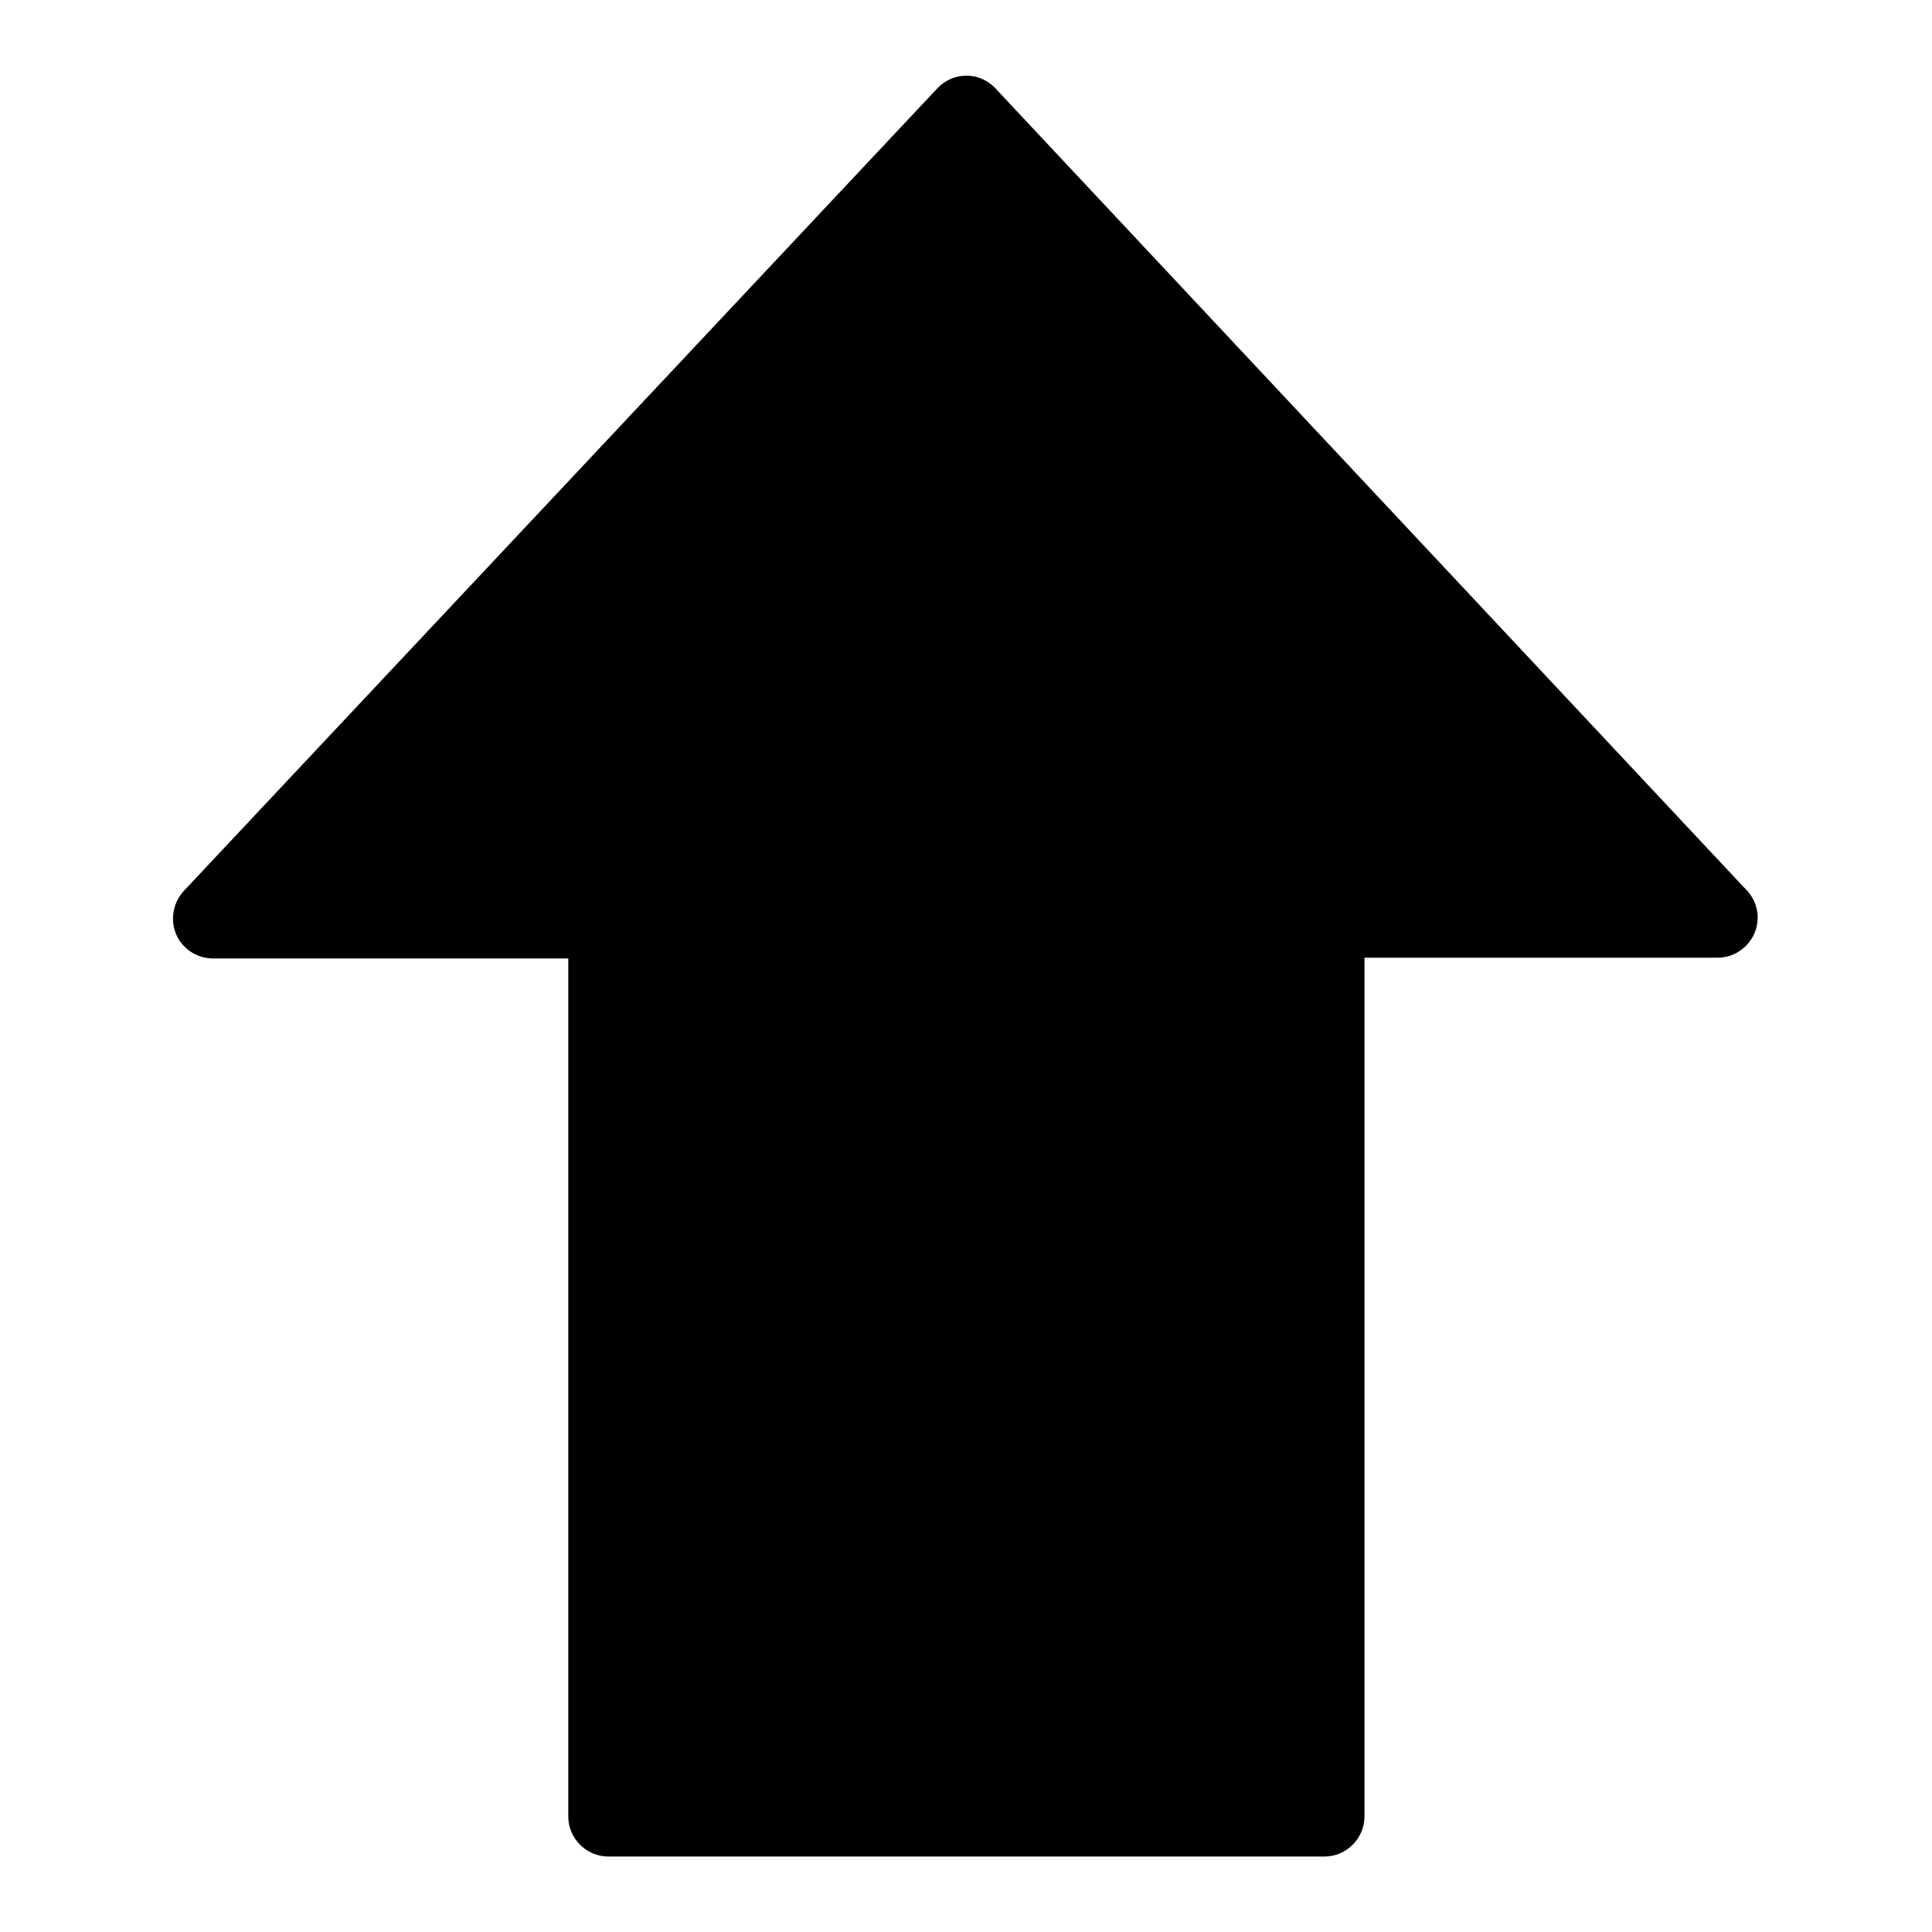 <?xml version="1.0" encoding="utf-8"?>
<!-- Svg Vector Icons : http://www.onlinewebfonts.com/icon -->
<!DOCTYPE svg PUBLIC "-//W3C//DTD SVG 1.1//EN" "http://www.w3.org/Graphics/SVG/1.1/DTD/svg11.dtd">
<svg version="1.1" xmlns="http://www.w3.org/2000/svg" xmlns:xlink="http://www.w3.org/1999/xlink" x="0px" y="0px" viewBox="0 0 256 256" enable-background="new 0 0 256 256" xml:space="preserve">
<g><g><path fill="#000000" d="M175.5,246c2.9,0,5.3-2.4,5.3-5.3V126.9h46.8h0c2.9,0,5.3-2.4,5.3-5.3c0-1.6-0.7-3-1.8-4L131.8,11.6c-2.1-2.1-5.4-2.1-7.5,0L24.5,117.9c-1.5,1.5-2,3.8-1.2,5.8c0.8,2,2.8,3.3,4.9,3.3h47.1v113.7c0,2.9,2.4,5.3,5.3,5.3H175.5z"/></g></g>
</svg>